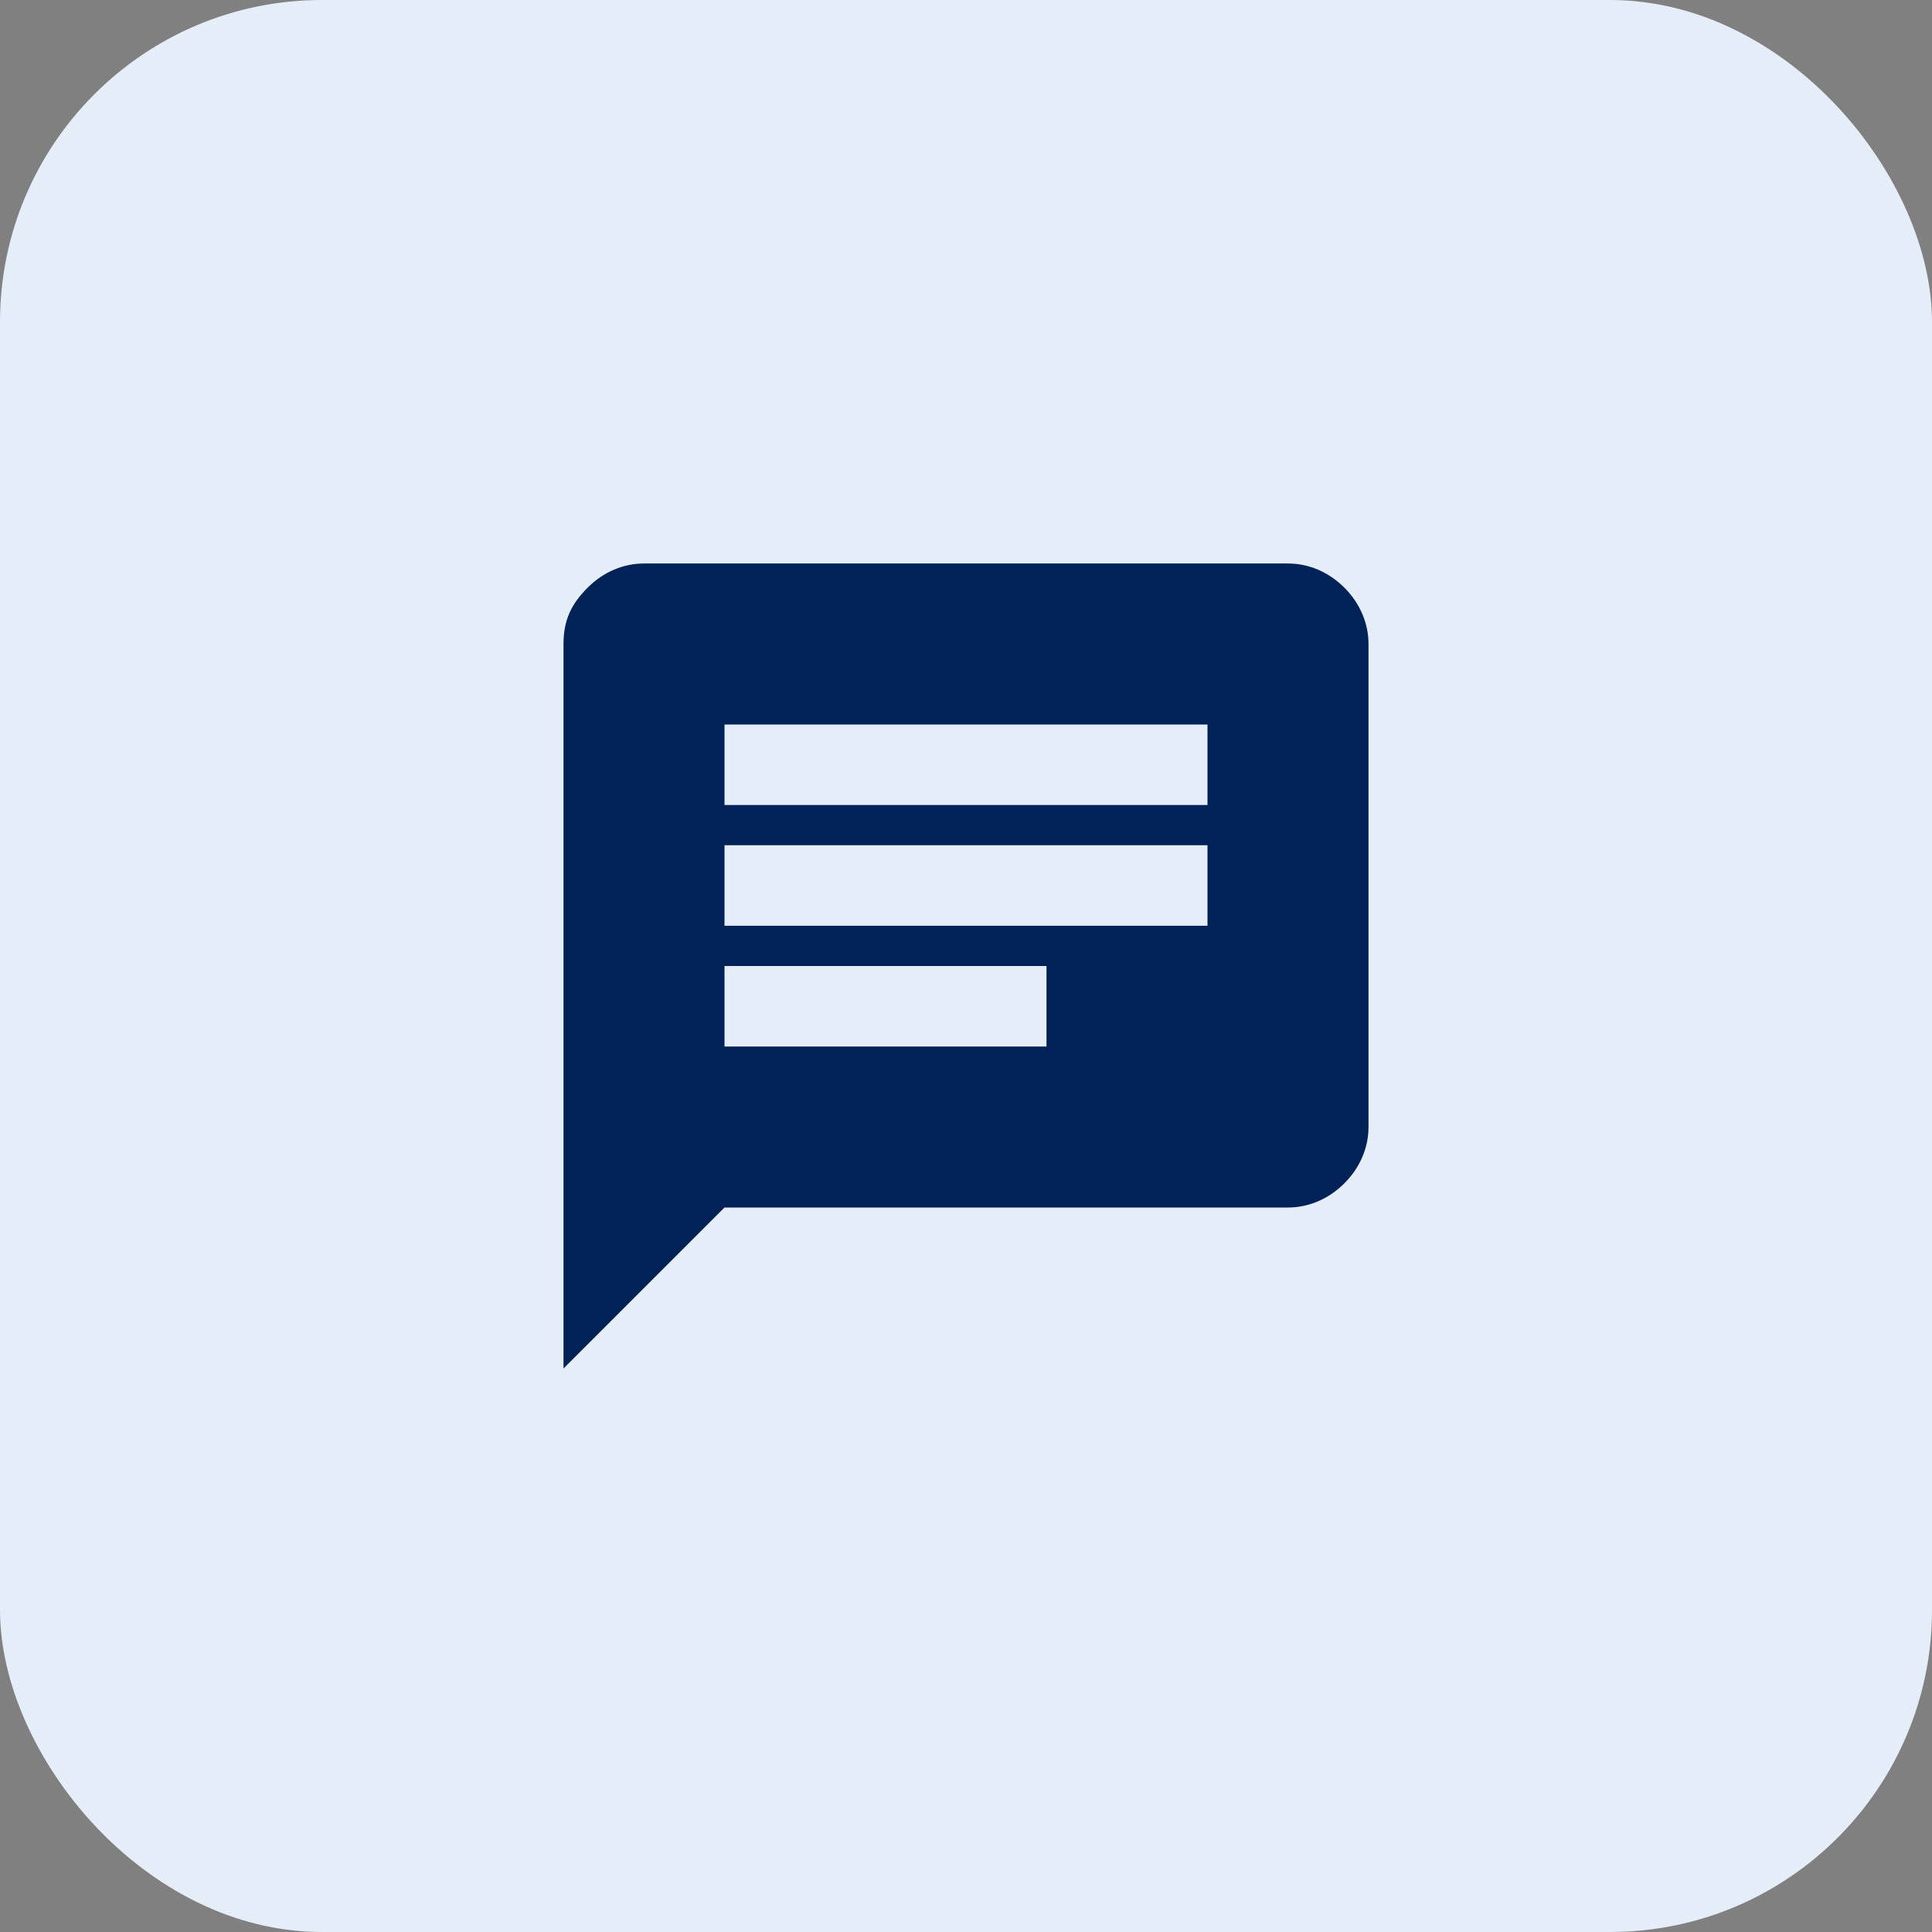 <?xml version="1.0" encoding="UTF-8"?>
<svg xmlns="http://www.w3.org/2000/svg" id="Vrstva_1" version="1.1" viewBox="0 0 48 48">
  <rect x="0" y="0" width="48" height="48" fill="#808080" stroke="none"/>
  <defs>
    <style>
      .st0 {
        fill: #002257;
      }

      .st1 {
        fill: #e5edf9;
      }
    </style>
  </defs>
  <rect class="st1" width="48" height="48" rx="8" ry="8"></rect>
  <path class="st0" d="M14,34v-18c0-.6.2-1,.6-1.4s.9-.6,1.4-.6h16c.5,0,1,.2,1.4.6s.6.9.6,1.4v12c0,.5-.2,1-.6,1.4s-.9.6-1.4.6h-14l-4,4ZM18,26h8v-2h-8v2ZM18,23h12v-2h-12v2ZM18,20h12v-2h-12v2Z"></path>
</svg>
